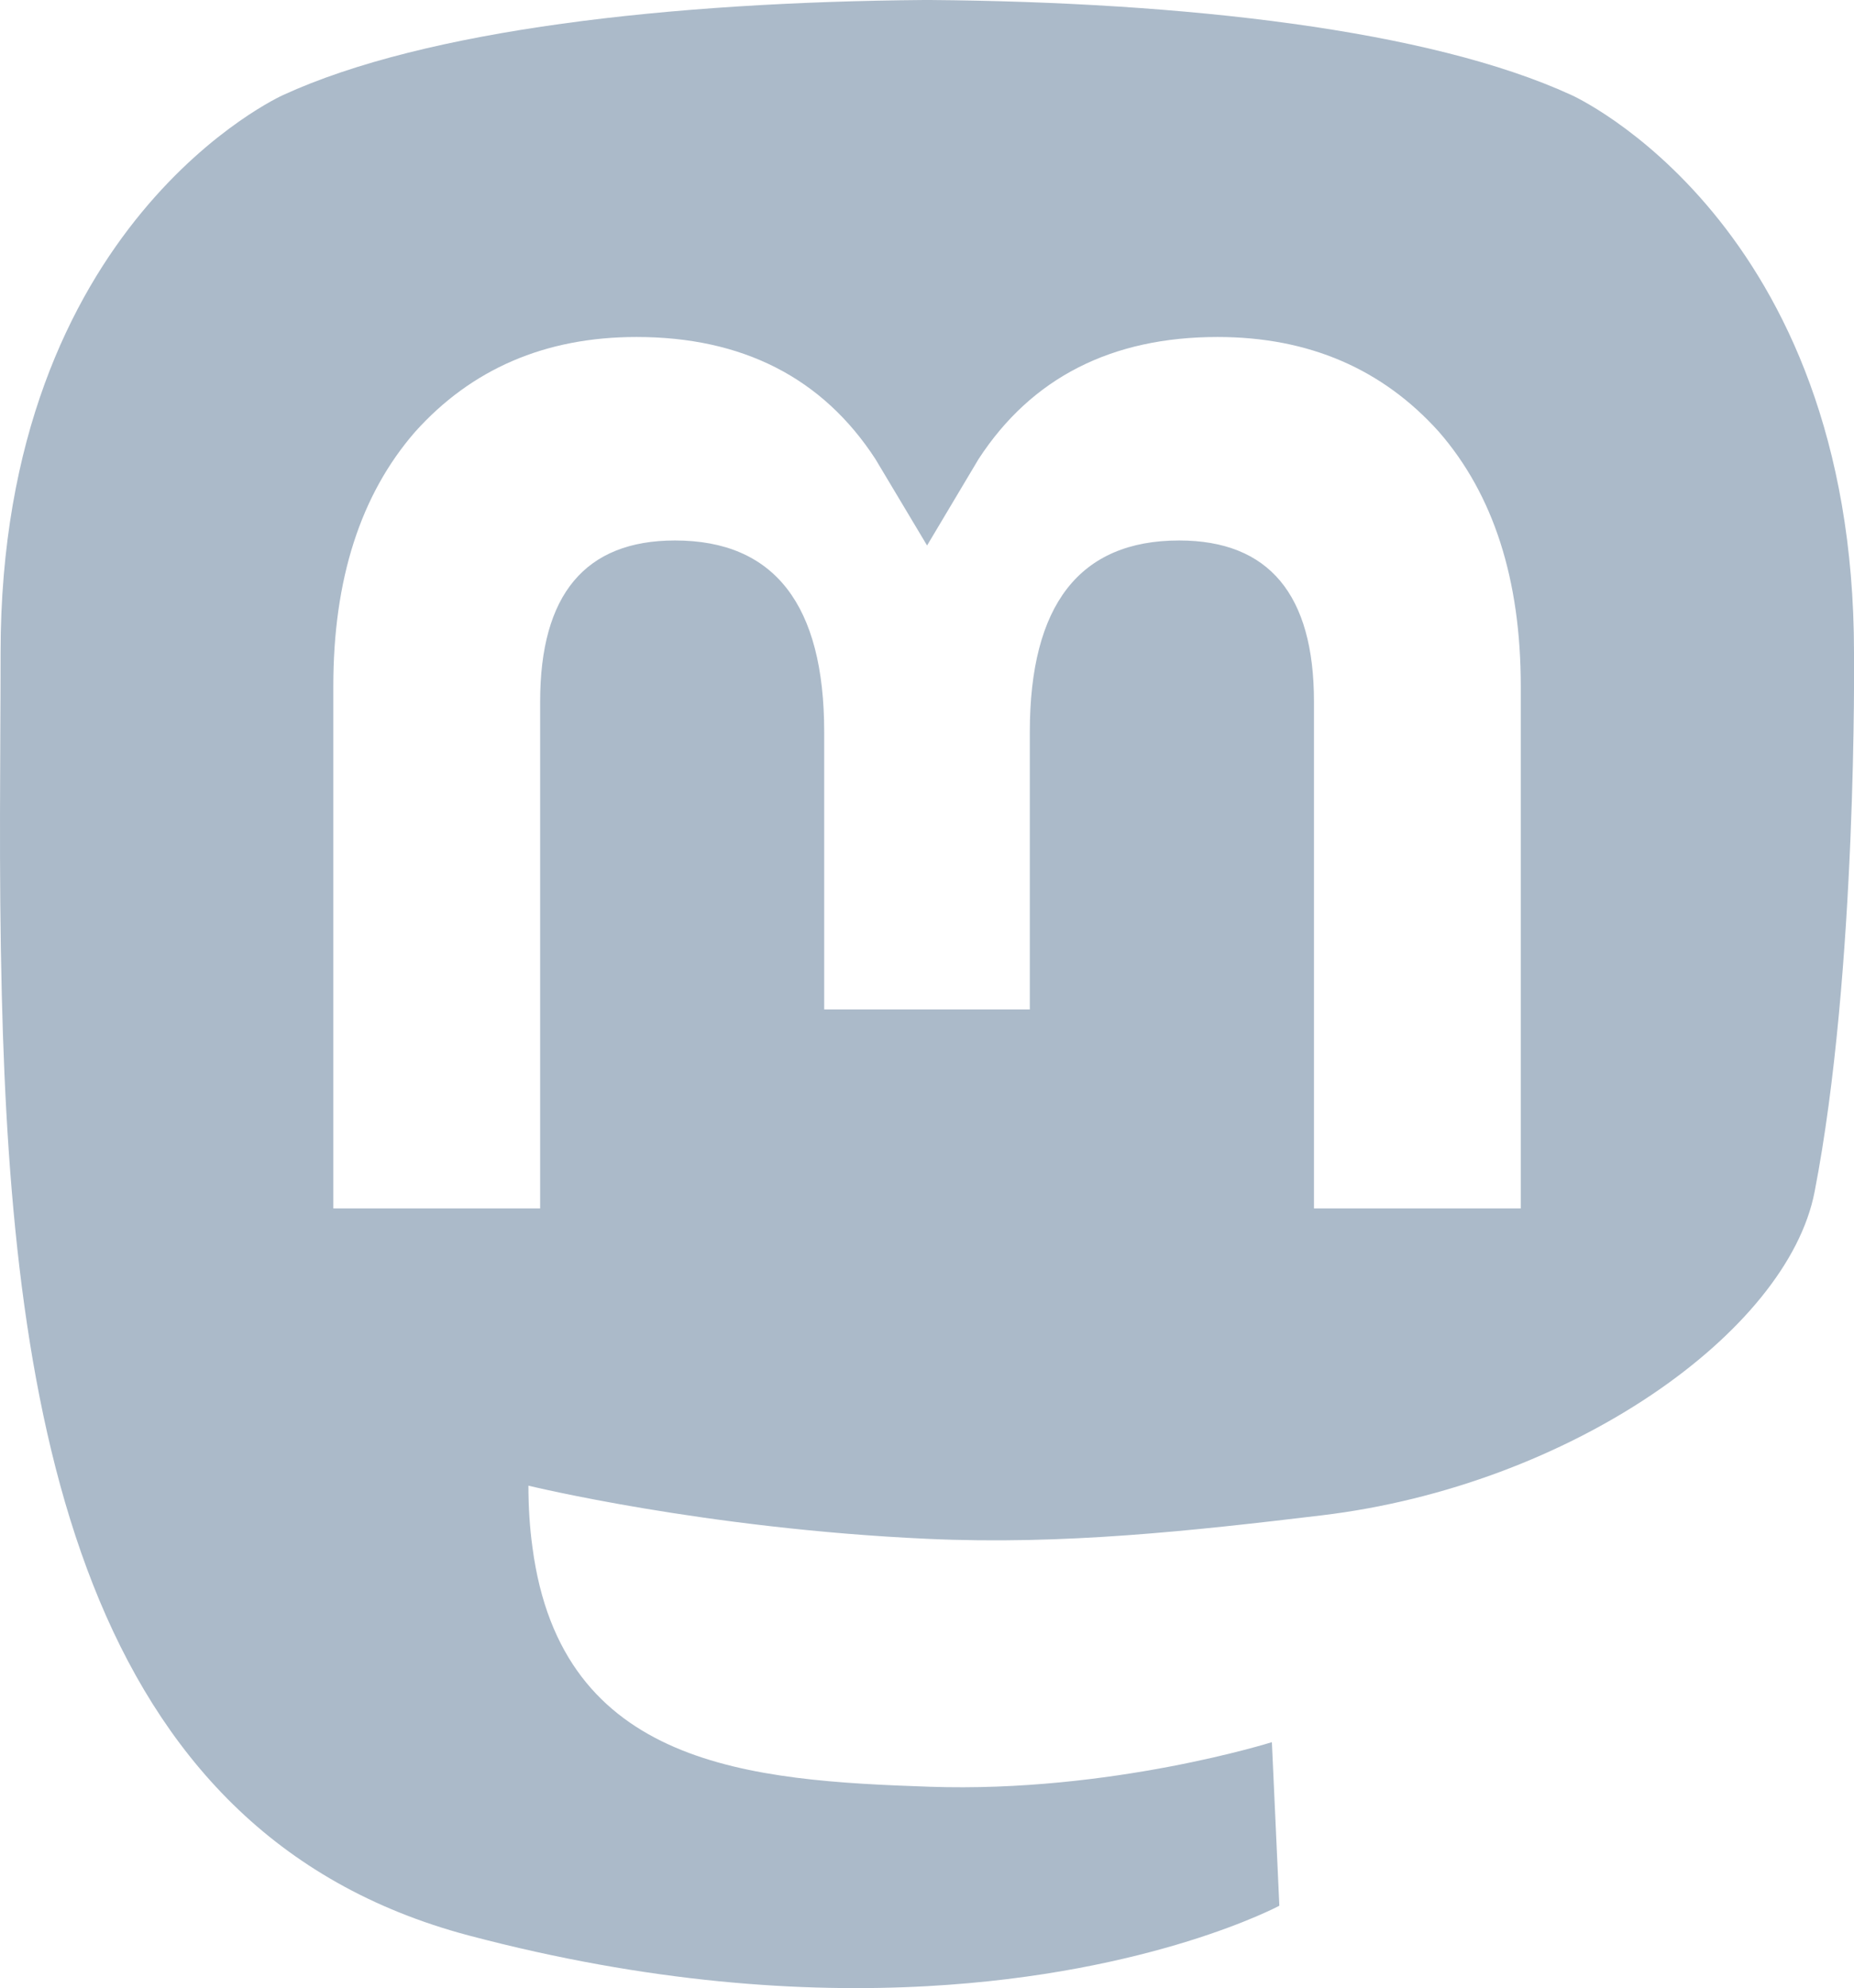 <svg viewBox="0 0 216.41 232.01" xmlns="http://www.w3.org/2000/svg"><path d="M107.858 0C78.204.242 49.672 3.454 33.045 11.091c0 0-32.977 14.751-32.977 65.082 0 11.525-.224 25.31.141 39.916 1.197 49.218 9.024 97.733 54.532 109.78 20.982 5.55 38.997 6.712 53.511 5.906 26.306-1.453 41.081-9.384 41.081-9.384l-.872-19.087s-18.797 5.925-39.918 5.203c-20.923-.713-43.007-2.259-46.392-27.937-.313-2.259-.471-4.669-.471-7.2 0 0 20.539 5.025 46.572 6.206 15.909.731 30.843-.928 45.993-2.737 29.062-3.469 54.384-21.384 57.562-37.743 5.016-25.781 4.603-62.922 4.603-62.922 0-50.331-32.981-65.082-32.981-65.082C166.798 3.454 138.252.242 108.589 0h-.731zM74.296 39.325c12.355 0 21.712 4.749 27.89 14.248l6.028 10.083 6.009-10.083c6.187-9.499 15.534-14.248 27.9-14.248 10.678 0 19.275 3.755 25.847 11.078 6.366 7.323 9.544 17.219 9.544 29.673v60.941h-24.14v-59.15c0-12.469-5.25-18.796-15.74-18.796-11.616 0-17.428 7.506-17.428 22.352v32.372H96.205V85.423c0-14.845-5.813-22.352-17.416-22.352-10.494 0-15.74 6.328-15.74 18.796v59.15H38.906v-60.941c0-12.455 3.17-22.351 9.54-29.673 6.569-7.323 15.171-11.078 25.85-11.078z" fill="#abbac9"/></svg>
